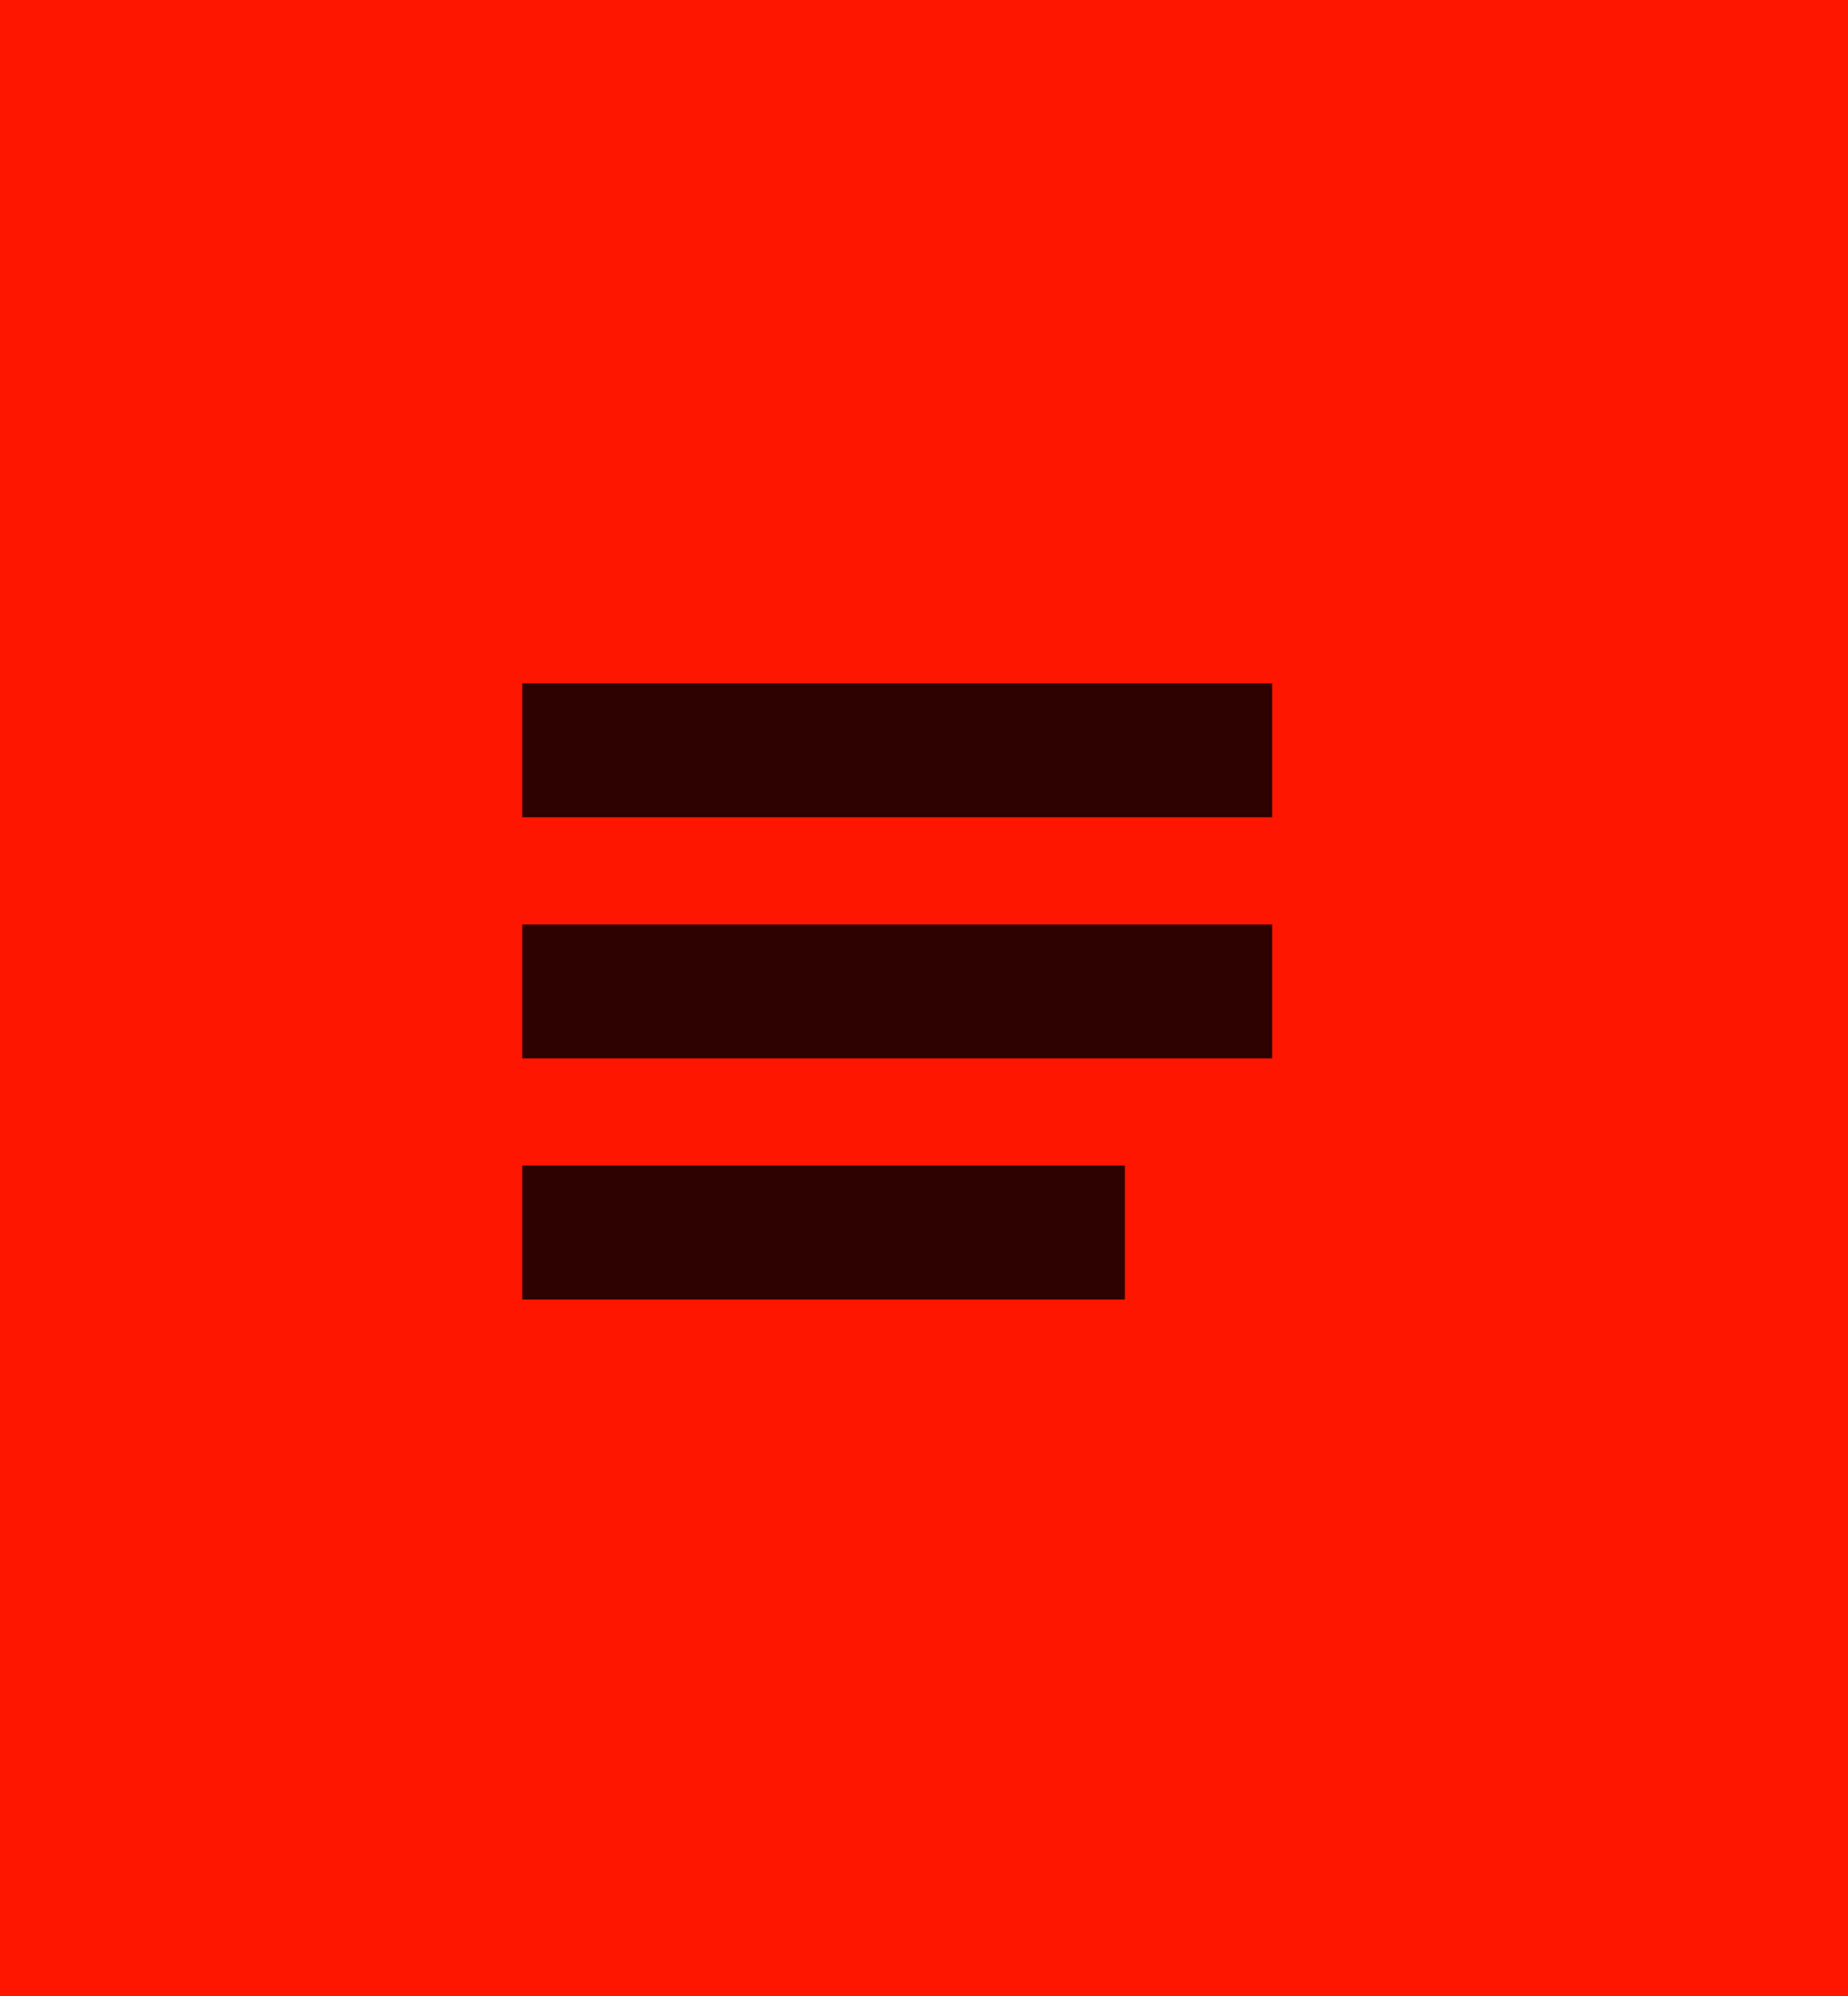 <svg width="138" height="149" viewBox="0 0 138 149" fill="none" xmlns="http://www.w3.org/2000/svg">
<rect width="138" height="149" fill="#FF1600"/>
<rect x="39" y="51" width="56" height="10" fill="#2D0200"/>
<rect x="39" y="69" width="56" height="10" fill="#2D0200"/>
<rect x="39" y="87" width="45" height="10" fill="#2D0200"/>
</svg>
